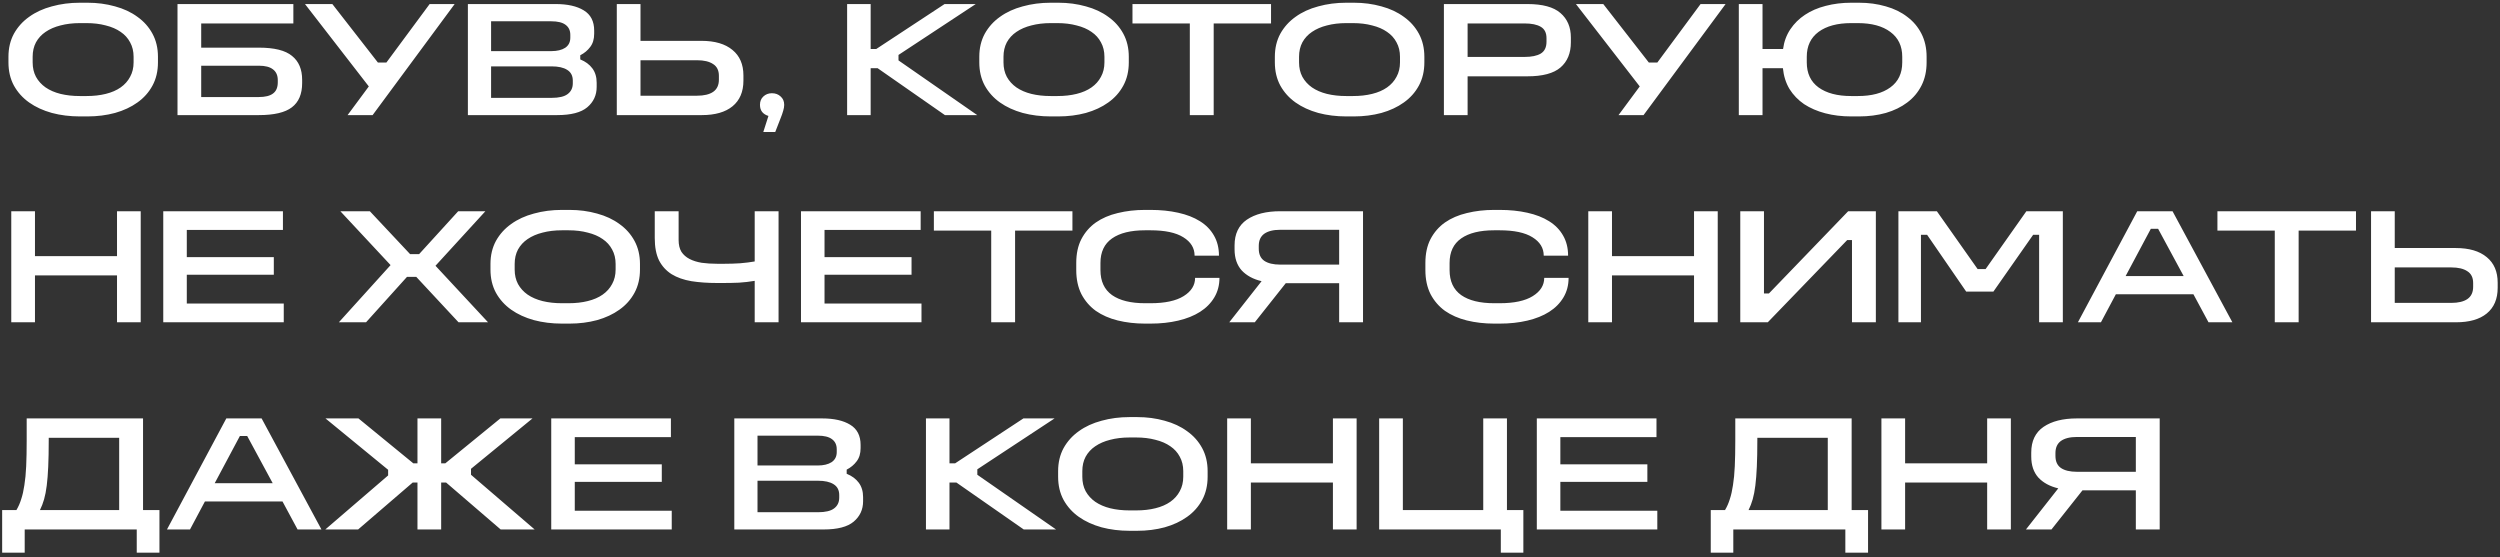 <?xml version="1.0" encoding="UTF-8"?> <svg xmlns="http://www.w3.org/2000/svg" width="543" height="121" viewBox="0 0 543 121" fill="none"><rect x="0" y="0" width="543" height="121" fill="#333333" stroke="none"/><path d="M17.352 0.592H19.008C21.12 0.592 23.112 0.856 24.984 1.384C26.856 1.888 28.476 2.644 29.844 3.652C31.236 4.636 32.328 5.86 33.12 7.324C33.912 8.788 34.308 10.456 34.308 12.328V13.552C34.308 15.448 33.912 17.128 33.12 18.592C32.328 20.056 31.236 21.28 29.844 22.264C28.476 23.248 26.856 24.004 24.984 24.532C23.112 25.036 21.12 25.288 19.008 25.288H17.352C15.192 25.288 13.164 25.036 11.268 24.532C9.372 24.004 7.728 23.248 6.336 22.264C4.944 21.28 3.84 20.056 3.024 18.592C2.232 17.128 1.836 15.448 1.836 13.552V12.328C1.836 10.456 2.232 8.788 3.024 7.324C3.84 5.86 4.944 4.636 6.336 3.652C7.728 2.644 9.372 1.888 11.268 1.384C13.164 0.856 15.192 0.592 17.352 0.592ZM17.352 5.02C15.816 5.02 14.412 5.188 13.14 5.524C11.892 5.836 10.812 6.304 9.9 6.928C9.012 7.528 8.316 8.284 7.812 9.196C7.332 10.108 7.092 11.152 7.092 12.328V13.552C7.092 14.728 7.332 15.772 7.812 16.684C8.316 17.596 9.012 18.364 9.9 18.988C10.812 19.612 11.892 20.08 13.14 20.392C14.412 20.704 15.816 20.86 17.352 20.86H18.792C20.328 20.86 21.72 20.704 22.968 20.392C24.24 20.08 25.32 19.612 26.208 18.988C27.096 18.364 27.78 17.596 28.26 16.684C28.764 15.772 29.016 14.728 29.016 13.552V12.328C29.016 11.152 28.764 10.108 28.26 9.196C27.78 8.284 27.096 7.528 26.208 6.928C25.32 6.304 24.24 5.836 22.968 5.524C21.72 5.188 20.328 5.02 18.792 5.02H17.352ZM38.553 0.88H63.718V5.092H43.702V10.348H56.23C59.59 10.348 61.989 10.948 63.429 12.148C64.894 13.324 65.626 15.052 65.626 17.332V18.052C65.626 20.428 64.882 22.18 63.394 23.308C61.929 24.436 59.541 25 56.23 25H38.553V0.88ZM43.702 14.272V21.076H56.23C57.597 21.076 58.617 20.824 59.289 20.32C59.986 19.816 60.334 19 60.334 17.872V17.404C60.334 16.372 59.986 15.592 59.289 15.064C58.617 14.536 57.597 14.272 56.23 14.272H43.702ZM66.245 0.88H72.185L82.085 13.588H83.921L93.317 0.88H98.753L80.933 25H75.497L80.105 18.772L66.245 0.88ZM101.624 0.88H120.704C123.272 0.88 125.3 1.336 126.788 2.248C128.3 3.16 129.056 4.624 129.056 6.64V7.324C129.056 8.5 128.768 9.46 128.192 10.204C127.64 10.948 126.92 11.548 126.032 12.004V12.904C127.16 13.36 128.036 14.008 128.66 14.848C129.284 15.688 129.596 16.732 129.596 17.98V18.88C129.596 20.68 128.912 22.156 127.544 23.308C126.2 24.436 124.028 25 121.028 25H101.624V0.88ZM106.664 4.624V11.104H119.732C121.004 11.104 122.012 10.864 122.756 10.384C123.5 9.88 123.872 9.148 123.872 8.188V7.576C123.872 6.616 123.524 5.884 122.828 5.38C122.156 4.876 121.124 4.624 119.732 4.624H106.664ZM106.664 14.416V21.256H119.804C121.412 21.256 122.576 20.98 123.296 20.428C124.04 19.876 124.412 19.096 124.412 18.088V17.512C124.412 16.456 124.004 15.676 123.188 15.172C122.396 14.668 121.268 14.416 119.804 14.416H106.664ZM133.968 0.88H139.116V8.872H152.364C155.268 8.872 157.512 9.532 159.096 10.852C160.68 12.148 161.472 13.996 161.472 16.396V17.512C161.472 19.936 160.68 21.796 159.096 23.092C157.536 24.364 155.316 25 152.436 25H133.968V0.88ZM139.116 13.084V20.788H151.392C152.904 20.788 154.068 20.512 154.884 19.96C155.724 19.384 156.144 18.496 156.144 17.296V16.468C156.144 15.292 155.724 14.44 154.884 13.912C154.068 13.36 152.904 13.084 151.392 13.084H139.116ZM170.325 22.84C170.325 23.176 170.253 23.584 170.109 24.064C169.989 24.52 169.773 25.132 169.461 25.9L168.381 28.672H165.789L166.905 25.18C166.329 25.012 165.873 24.724 165.537 24.316C165.225 23.908 165.069 23.404 165.069 22.804V22.732C165.069 22.012 165.309 21.424 165.789 20.968C166.293 20.488 166.917 20.248 167.661 20.248C168.429 20.248 169.065 20.488 169.569 20.968C170.073 21.424 170.325 22.012 170.325 22.732V22.84ZM183.995 0.88H189.107V10.636H190.331L205.163 0.88H211.931L195.155 11.932V13.12L212.255 25H205.235L190.619 14.812H189.107V25H183.995V0.88ZM228.219 0.592H229.875C231.987 0.592 233.979 0.856 235.851 1.384C237.723 1.888 239.343 2.644 240.711 3.652C242.103 4.636 243.195 5.86 243.987 7.324C244.779 8.788 245.175 10.456 245.175 12.328V13.552C245.175 15.448 244.779 17.128 243.987 18.592C243.195 20.056 242.103 21.28 240.711 22.264C239.343 23.248 237.723 24.004 235.851 24.532C233.979 25.036 231.987 25.288 229.875 25.288H228.219C226.059 25.288 224.031 25.036 222.135 24.532C220.239 24.004 218.595 23.248 217.203 22.264C215.811 21.28 214.707 20.056 213.891 18.592C213.099 17.128 212.703 15.448 212.703 13.552V12.328C212.703 10.456 213.099 8.788 213.891 7.324C214.707 5.86 215.811 4.636 217.203 3.652C218.595 2.644 220.239 1.888 222.135 1.384C224.031 0.856 226.059 0.592 228.219 0.592ZM228.219 5.02C226.683 5.02 225.279 5.188 224.007 5.524C222.759 5.836 221.679 6.304 220.767 6.928C219.879 7.528 219.183 8.284 218.679 9.196C218.199 10.108 217.959 11.152 217.959 12.328V13.552C217.959 14.728 218.199 15.772 218.679 16.684C219.183 17.596 219.879 18.364 220.767 18.988C221.679 19.612 222.759 20.08 224.007 20.392C225.279 20.704 226.683 20.86 228.219 20.86H229.659C231.195 20.86 232.587 20.704 233.835 20.392C235.107 20.08 236.187 19.612 237.075 18.988C237.963 18.364 238.647 17.596 239.127 16.684C239.631 15.772 239.883 14.728 239.883 13.552V12.328C239.883 11.152 239.631 10.108 239.127 9.196C238.647 8.284 237.963 7.528 237.075 6.928C236.187 6.304 235.107 5.836 233.835 5.524C232.587 5.188 231.195 5.02 229.659 5.02H228.219ZM245.973 0.88H276.069V5.092H263.613V25H258.429V5.092H245.973V0.88ZM292.415 0.592H294.07C296.183 0.592 298.175 0.856 300.047 1.384C301.919 1.888 303.539 2.644 304.907 3.652C306.299 4.636 307.391 5.86 308.183 7.324C308.975 8.788 309.371 10.456 309.371 12.328V13.552C309.371 15.448 308.975 17.128 308.183 18.592C307.391 20.056 306.299 21.28 304.907 22.264C303.539 23.248 301.919 24.004 300.047 24.532C298.175 25.036 296.183 25.288 294.07 25.288H292.415C290.255 25.288 288.227 25.036 286.331 24.532C284.435 24.004 282.791 23.248 281.399 22.264C280.007 21.28 278.903 20.056 278.087 18.592C277.295 17.128 276.899 15.448 276.899 13.552V12.328C276.899 10.456 277.295 8.788 278.087 7.324C278.903 5.86 280.007 4.636 281.399 3.652C282.791 2.644 284.435 1.888 286.331 1.384C288.227 0.856 290.255 0.592 292.415 0.592ZM292.415 5.02C290.879 5.02 289.475 5.188 288.203 5.524C286.955 5.836 285.875 6.304 284.963 6.928C284.075 7.528 283.379 8.284 282.875 9.196C282.395 10.108 282.155 11.152 282.155 12.328V13.552C282.155 14.728 282.395 15.772 282.875 16.684C283.379 17.596 284.075 18.364 284.963 18.988C285.875 19.612 286.955 20.08 288.203 20.392C289.475 20.704 290.879 20.86 292.415 20.86H293.855C295.391 20.86 296.783 20.704 298.031 20.392C299.303 20.08 300.383 19.612 301.271 18.988C302.159 18.364 302.843 17.596 303.323 16.684C303.827 15.772 304.079 14.728 304.079 13.552V12.328C304.079 11.152 303.827 10.108 303.323 9.196C302.843 8.284 302.159 7.528 301.271 6.928C300.383 6.304 299.303 5.836 298.031 5.524C296.783 5.188 295.391 5.02 293.855 5.02H292.415ZM313.616 0.88H331.76C335.048 0.88 337.436 1.528 338.924 2.824C340.436 4.12 341.192 5.896 341.192 8.152V9.196C341.192 11.548 340.436 13.372 338.924 14.668C337.436 15.94 335.048 16.576 331.76 16.576H318.764V25H313.616V0.88ZM318.764 5.092V12.364H331.148C332.66 12.364 333.824 12.124 334.64 11.644C335.48 11.14 335.9 10.276 335.9 9.052V8.296C335.9 7.12 335.48 6.292 334.64 5.812C333.824 5.332 332.66 5.092 331.148 5.092H318.764ZM342.292 0.88H348.232L358.132 13.588H359.968L369.364 0.88H374.8L356.98 25H351.544L356.152 18.772L342.292 0.88ZM377.671 0.88H382.819V10.636H387.283C387.499 9.028 388.027 7.6 388.867 6.352C389.707 5.104 390.763 4.06 392.035 3.22C393.331 2.356 394.831 1.708 396.535 1.276C398.263 0.82 400.111 0.592 402.079 0.592H403.771C405.859 0.592 407.803 0.856 409.603 1.384C411.403 1.888 412.951 2.644 414.247 3.652C415.567 4.636 416.599 5.86 417.343 7.324C418.087 8.788 418.459 10.456 418.459 12.328V13.552C418.459 15.448 418.087 17.128 417.343 18.592C416.599 20.056 415.567 21.28 414.247 22.264C412.951 23.248 411.403 24.004 409.603 24.532C407.803 25.036 405.859 25.288 403.771 25.288H402.079C400.063 25.288 398.179 25.06 396.427 24.604C394.699 24.148 393.175 23.488 391.855 22.624C390.559 21.736 389.503 20.644 388.687 19.348C387.895 18.028 387.415 16.516 387.247 14.812H382.819V25H377.671V0.88ZM402.079 5.02C399.079 5.02 396.715 5.656 394.987 6.928C393.283 8.2 392.431 10 392.431 12.328V13.552C392.431 15.928 393.283 17.74 394.987 18.988C396.715 20.236 399.079 20.86 402.079 20.86H403.519C406.519 20.86 408.871 20.236 410.575 18.988C412.303 17.74 413.167 15.928 413.167 13.552V12.328C413.167 10 412.303 8.2 410.575 6.928C408.871 5.656 406.519 5.02 403.519 5.02H402.079ZM2.448 45.88H7.596V55.636H25.416V45.88H30.564V70H25.416V59.812H7.596V70H2.448V45.88ZM35.46 45.88H61.452V49.948H40.572V55.852H59.472V59.668H40.572V65.932H61.632V70H35.46V45.88ZM73.925 45.88H80.333L89.081 55.204H91.025L99.521 45.88H105.425L94.589 57.724L106.001 70H99.593L90.413 60.136H88.397L79.505 70H73.601L84.833 57.58L73.925 45.88ZM122.047 45.592H123.703C125.815 45.592 127.807 45.856 129.679 46.384C131.551 46.888 133.171 47.644 134.539 48.652C135.931 49.636 137.023 50.86 137.815 52.324C138.607 53.788 139.003 55.456 139.003 57.328V58.552C139.003 60.448 138.607 62.128 137.815 63.592C137.023 65.056 135.931 66.28 134.539 67.264C133.171 68.248 131.551 69.004 129.679 69.532C127.807 70.036 125.815 70.288 123.703 70.288H122.047C119.887 70.288 117.859 70.036 115.963 69.532C114.067 69.004 112.423 68.248 111.031 67.264C109.639 66.28 108.535 65.056 107.719 63.592C106.927 62.128 106.531 60.448 106.531 58.552V57.328C106.531 55.456 106.927 53.788 107.719 52.324C108.535 50.86 109.639 49.636 111.031 48.652C112.423 47.644 114.067 46.888 115.963 46.384C117.859 45.856 119.887 45.592 122.047 45.592ZM122.047 50.02C120.511 50.02 119.107 50.188 117.835 50.524C116.587 50.836 115.507 51.304 114.595 51.928C113.707 52.528 113.011 53.284 112.507 54.196C112.027 55.108 111.787 56.152 111.787 57.328V58.552C111.787 59.728 112.027 60.772 112.507 61.684C113.011 62.596 113.707 63.364 114.595 63.988C115.507 64.612 116.587 65.08 117.835 65.392C119.107 65.704 120.511 65.86 122.047 65.86H123.487C125.023 65.86 126.415 65.704 127.663 65.392C128.935 65.08 130.015 64.612 130.903 63.988C131.791 63.364 132.475 62.596 132.955 61.684C133.459 60.772 133.711 59.728 133.711 58.552V57.328C133.711 56.152 133.459 55.108 132.955 54.196C132.475 53.284 131.791 52.528 130.903 51.928C130.015 51.304 128.935 50.836 127.663 50.524C126.415 50.188 125.023 50.02 123.487 50.02H122.047ZM142.212 45.88H147.396V52.144C147.396 53.176 147.6 54.028 148.008 54.7C148.44 55.348 149.028 55.864 149.772 56.248C150.516 56.632 151.392 56.908 152.4 57.076C153.432 57.22 154.548 57.292 155.748 57.292H157.368C158.496 57.292 159.624 57.256 160.752 57.184C161.904 57.088 162.96 56.956 163.92 56.788V45.88H169.104V70H163.92V61C162.792 61.192 161.652 61.324 160.5 61.396C159.372 61.444 158.196 61.468 156.972 61.468H155.748C153.708 61.468 151.848 61.336 150.168 61.072C148.488 60.784 147.06 60.28 145.884 59.56C144.708 58.816 143.796 57.82 143.148 56.572C142.524 55.3 142.212 53.68 142.212 51.712V45.88ZM173.975 45.88H199.967V49.948H179.087V55.852H197.987V59.668H179.087V65.932H200.147V70H173.975V45.88ZM202.836 45.88H232.932V50.092H220.476V70H215.292V50.092H202.836V45.88ZM248.702 45.592H249.89C252.074 45.592 254.078 45.796 255.902 46.204C257.75 46.612 259.322 47.224 260.618 48.04C261.938 48.856 262.958 49.9 263.678 51.172C264.398 52.42 264.758 53.872 264.758 55.528H259.466C259.466 53.872 258.65 52.54 257.018 51.532C255.41 50.524 253.034 50.02 249.89 50.02H248.702C245.606 50.02 243.218 50.608 241.538 51.784C239.858 52.96 239.018 54.736 239.018 57.112V58.66C239.018 61.084 239.858 62.896 241.538 64.096C243.218 65.272 245.606 65.86 248.702 65.86H249.89C253.034 65.86 255.434 65.344 257.09 64.312C258.746 63.28 259.574 61.96 259.574 60.352H264.866C264.866 61.936 264.494 63.352 263.75 64.6C263.006 65.848 261.974 66.892 260.654 67.732C259.334 68.572 257.75 69.208 255.902 69.64C254.078 70.072 252.074 70.288 249.89 70.288H248.702C246.59 70.288 244.61 70.06 242.762 69.604C240.938 69.148 239.354 68.452 238.01 67.516C236.69 66.556 235.646 65.344 234.878 63.88C234.134 62.392 233.762 60.652 233.762 58.66V57.112C233.762 55.096 234.134 53.368 234.878 51.928C235.646 50.464 236.69 49.264 238.01 48.328C239.354 47.392 240.938 46.708 242.762 46.276C244.61 45.82 246.59 45.592 248.702 45.592ZM278.048 45.88H296.048V70H290.864V61.504H279.272L272.54 70H266.996L274.016 61.072C272.192 60.64 270.752 59.86 269.696 58.732C268.664 57.58 268.148 56.056 268.148 54.16V53.296C268.148 50.8 269.036 48.94 270.812 47.716C272.612 46.492 275.024 45.88 278.048 45.88ZM278.048 49.912C276.56 49.912 275.408 50.2 274.592 50.776C273.8 51.352 273.404 52.228 273.404 53.404V54.016C273.404 55.216 273.8 56.092 274.592 56.644C275.408 57.196 276.56 57.472 278.048 57.472H290.864V49.912H278.048ZM324.534 45.592H325.722C327.906 45.592 329.91 45.796 331.734 46.204C333.582 46.612 335.154 47.224 336.45 48.04C337.77 48.856 338.79 49.9 339.51 51.172C340.23 52.42 340.59 53.872 340.59 55.528H335.298C335.298 53.872 334.482 52.54 332.85 51.532C331.242 50.524 328.866 50.02 325.722 50.02H324.534C321.438 50.02 319.05 50.608 317.37 51.784C315.69 52.96 314.85 54.736 314.85 57.112V58.66C314.85 61.084 315.69 62.896 317.37 64.096C319.05 65.272 321.438 65.86 324.534 65.86H325.722C328.866 65.86 331.266 65.344 332.922 64.312C334.578 63.28 335.406 61.96 335.406 60.352H340.698C340.698 61.936 340.326 63.352 339.582 64.6C338.838 65.848 337.806 66.892 336.486 67.732C335.166 68.572 333.582 69.208 331.734 69.64C329.91 70.072 327.906 70.288 325.722 70.288H324.534C322.422 70.288 320.442 70.06 318.594 69.604C316.77 69.148 315.186 68.452 313.842 67.516C312.522 66.556 311.478 65.344 310.71 63.88C309.966 62.392 309.594 60.652 309.594 58.66V57.112C309.594 55.096 309.966 53.368 310.71 51.928C311.478 50.464 312.522 49.264 313.842 48.328C315.186 47.392 316.77 46.708 318.594 46.276C320.442 45.82 322.422 45.592 324.534 45.592ZM344.975 45.88H350.123V55.636H367.943V45.88H373.091V70H367.943V59.812H350.123V70H344.975V45.88ZM377.987 45.88H383.135V63.736H384.215L401.423 45.88H407.435V70H402.251V52.144H401.207L383.963 70H377.987V45.88ZM412.335 45.88H420.687L429.543 58.444H431.271L440.127 45.88H448.047V70H442.899V50.992H441.603L432.963 63.34H427.059L418.563 50.992H417.231V70H412.335V45.88ZM464.208 45.88H471.876L484.872 70H479.688L476.412 63.916H459.564L456.324 70H451.32L464.208 45.88ZM467.16 49.696L461.688 59.956H474.288L468.744 49.696H467.16ZM481.625 45.88H511.721V50.092H499.265V70H494.081V50.092H481.625V45.88ZM514.991 45.88H520.139V53.872H533.387C536.291 53.872 538.535 54.532 540.119 55.852C541.703 57.148 542.495 58.996 542.495 61.396V62.512C542.495 64.936 541.703 66.796 540.119 68.092C538.559 69.364 536.339 70 533.459 70H514.991V45.88ZM520.139 58.084V65.788H532.415C533.927 65.788 535.091 65.512 535.907 64.96C536.747 64.384 537.167 63.496 537.167 62.296V61.468C537.167 60.292 536.747 59.44 535.907 58.912C535.091 58.36 533.927 58.084 532.415 58.084H520.139ZM10.584 95.092V95.632C10.584 97.84 10.548 99.748 10.476 101.356C10.404 102.94 10.296 104.308 10.152 105.46C10.008 106.612 9.816 107.608 9.576 108.448C9.336 109.288 9.036 110.068 8.676 110.788H25.884V95.092H10.584ZM5.796 90.88H31.068V110.788H34.632V120.04H29.7V115H5.364V120.04H0.468V110.788H3.564C3.996 110.068 4.344 109.276 4.608 108.412C4.896 107.548 5.124 106.54 5.292 105.388C5.484 104.212 5.616 102.832 5.688 101.248C5.76 99.664 5.796 97.792 5.796 95.632V90.88ZM49.154 90.88H56.822L69.817 115H64.633L61.358 108.916H44.51L41.27 115H36.266L49.154 90.88ZM52.105 94.696L46.633 104.956H59.233L53.69 94.696H52.105ZM70.694 90.88H77.858L89.774 100.636H90.674V90.88H95.822V100.636H96.722L108.674 90.88H115.658L102.302 101.824V103.12L116.126 115H108.746L96.902 104.812H95.822V115H90.674V104.812H89.63L77.786 115H70.658L84.302 103.264V102.04L70.694 90.88ZM119.729 90.88H145.721V94.948H124.841V100.852H143.741V104.668H124.841V110.932H145.901V115H119.729V90.88ZM159.491 90.88H178.571C181.139 90.88 183.167 91.336 184.655 92.248C186.167 93.16 186.923 94.624 186.923 96.64V97.324C186.923 98.5 186.635 99.46 186.059 100.204C185.507 100.948 184.787 101.548 183.899 102.004V102.904C185.027 103.36 185.903 104.008 186.527 104.848C187.151 105.688 187.463 106.732 187.463 107.98V108.88C187.463 110.68 186.779 112.156 185.411 113.308C184.067 114.436 181.895 115 178.895 115H159.491V90.88ZM164.531 94.624V101.104H177.599C178.871 101.104 179.879 100.864 180.623 100.384C181.367 99.88 181.739 99.148 181.739 98.188V97.576C181.739 96.616 181.391 95.884 180.695 95.38C180.023 94.876 178.991 94.624 177.599 94.624H164.531ZM164.531 104.416V111.256H177.671C179.279 111.256 180.443 110.98 181.163 110.428C181.907 109.876 182.279 109.096 182.279 108.088V107.512C182.279 106.456 181.871 105.676 181.055 105.172C180.263 104.668 179.135 104.416 177.671 104.416H164.531ZM201.116 90.88H206.228V100.636H207.452L222.284 90.88H229.052L212.276 101.932V103.12L229.376 115H222.356L207.74 104.812H206.228V115H201.116V90.88ZM245.34 90.592H246.996C249.108 90.592 251.1 90.856 252.972 91.384C254.844 91.888 256.464 92.644 257.832 93.652C259.224 94.636 260.316 95.86 261.108 97.324C261.9 98.788 262.296 100.456 262.296 102.328V103.552C262.296 105.448 261.9 107.128 261.108 108.592C260.316 110.056 259.224 111.28 257.832 112.264C256.464 113.248 254.844 114.004 252.972 114.532C251.1 115.036 249.108 115.288 246.996 115.288H245.34C243.18 115.288 241.152 115.036 239.256 114.532C237.36 114.004 235.716 113.248 234.324 112.264C232.932 111.28 231.828 110.056 231.012 108.592C230.22 107.128 229.824 105.448 229.824 103.552V102.328C229.824 100.456 230.22 98.788 231.012 97.324C231.828 95.86 232.932 94.636 234.324 93.652C235.716 92.644 237.36 91.888 239.256 91.384C241.152 90.856 243.18 90.592 245.34 90.592ZM245.34 95.02C243.804 95.02 242.4 95.188 241.128 95.524C239.88 95.836 238.8 96.304 237.888 96.928C237 97.528 236.304 98.284 235.8 99.196C235.32 100.108 235.08 101.152 235.08 102.328V103.552C235.08 104.728 235.32 105.772 235.8 106.684C236.304 107.596 237 108.364 237.888 108.988C238.8 109.612 239.88 110.08 241.128 110.392C242.4 110.704 243.804 110.86 245.34 110.86H246.78C248.316 110.86 249.708 110.704 250.956 110.392C252.228 110.08 253.308 109.612 254.196 108.988C255.084 108.364 255.768 107.596 256.248 106.684C256.752 105.772 257.004 104.728 257.004 103.552V102.328C257.004 101.152 256.752 100.108 256.248 99.196C255.768 98.284 255.084 97.528 254.196 96.928C253.308 96.304 252.228 95.836 250.956 95.524C249.708 95.188 248.316 95.02 246.78 95.02H245.34ZM266.542 90.88H271.69V100.636H289.51V90.88H294.658V115H289.51V104.812H271.69V115H266.542V90.88ZM299.553 90.88H304.701V110.788H322.161V90.88H327.309V110.788H330.873V120.04H325.977V115H299.553V90.88ZM333.796 90.88H359.788V94.948H338.908V100.852H357.808V104.668H338.908V110.932H359.968V115H333.796V90.88ZM381.693 95.092V95.632C381.693 97.84 381.657 99.748 381.585 101.356C381.513 102.94 381.405 104.308 381.261 105.46C381.117 106.612 380.925 107.608 380.685 108.448C380.445 109.288 380.145 110.068 379.785 110.788H396.993V95.092H381.693ZM376.905 90.88H402.177V110.788H405.741V120.04H400.809V115H376.473V120.04H371.577V110.788H374.673C375.105 110.068 375.453 109.276 375.717 108.412C376.005 107.548 376.233 106.54 376.401 105.388C376.593 104.212 376.725 102.832 376.797 101.248C376.869 99.664 376.905 97.792 376.905 95.632V90.88ZM408.643 90.88H413.791V100.636H431.611V90.88H436.759V115H431.611V104.812H413.791V115H408.643V90.88ZM451.087 90.88H469.087V115H463.903V106.504H452.311L445.579 115H440.035L447.055 106.072C445.231 105.64 443.791 104.86 442.735 103.732C441.703 102.58 441.187 101.056 441.187 99.16V98.296C441.187 95.8 442.075 93.94 443.851 92.716C445.651 91.492 448.063 90.88 451.087 90.88ZM451.087 94.912C449.599 94.912 448.447 95.2 447.631 95.776C446.839 96.352 446.443 97.228 446.443 98.404V99.016C446.443 100.216 446.839 101.092 447.631 101.644C448.447 102.196 449.599 102.472 451.087 102.472H463.903V94.912H451.087Z" fill="white"></path></svg> 